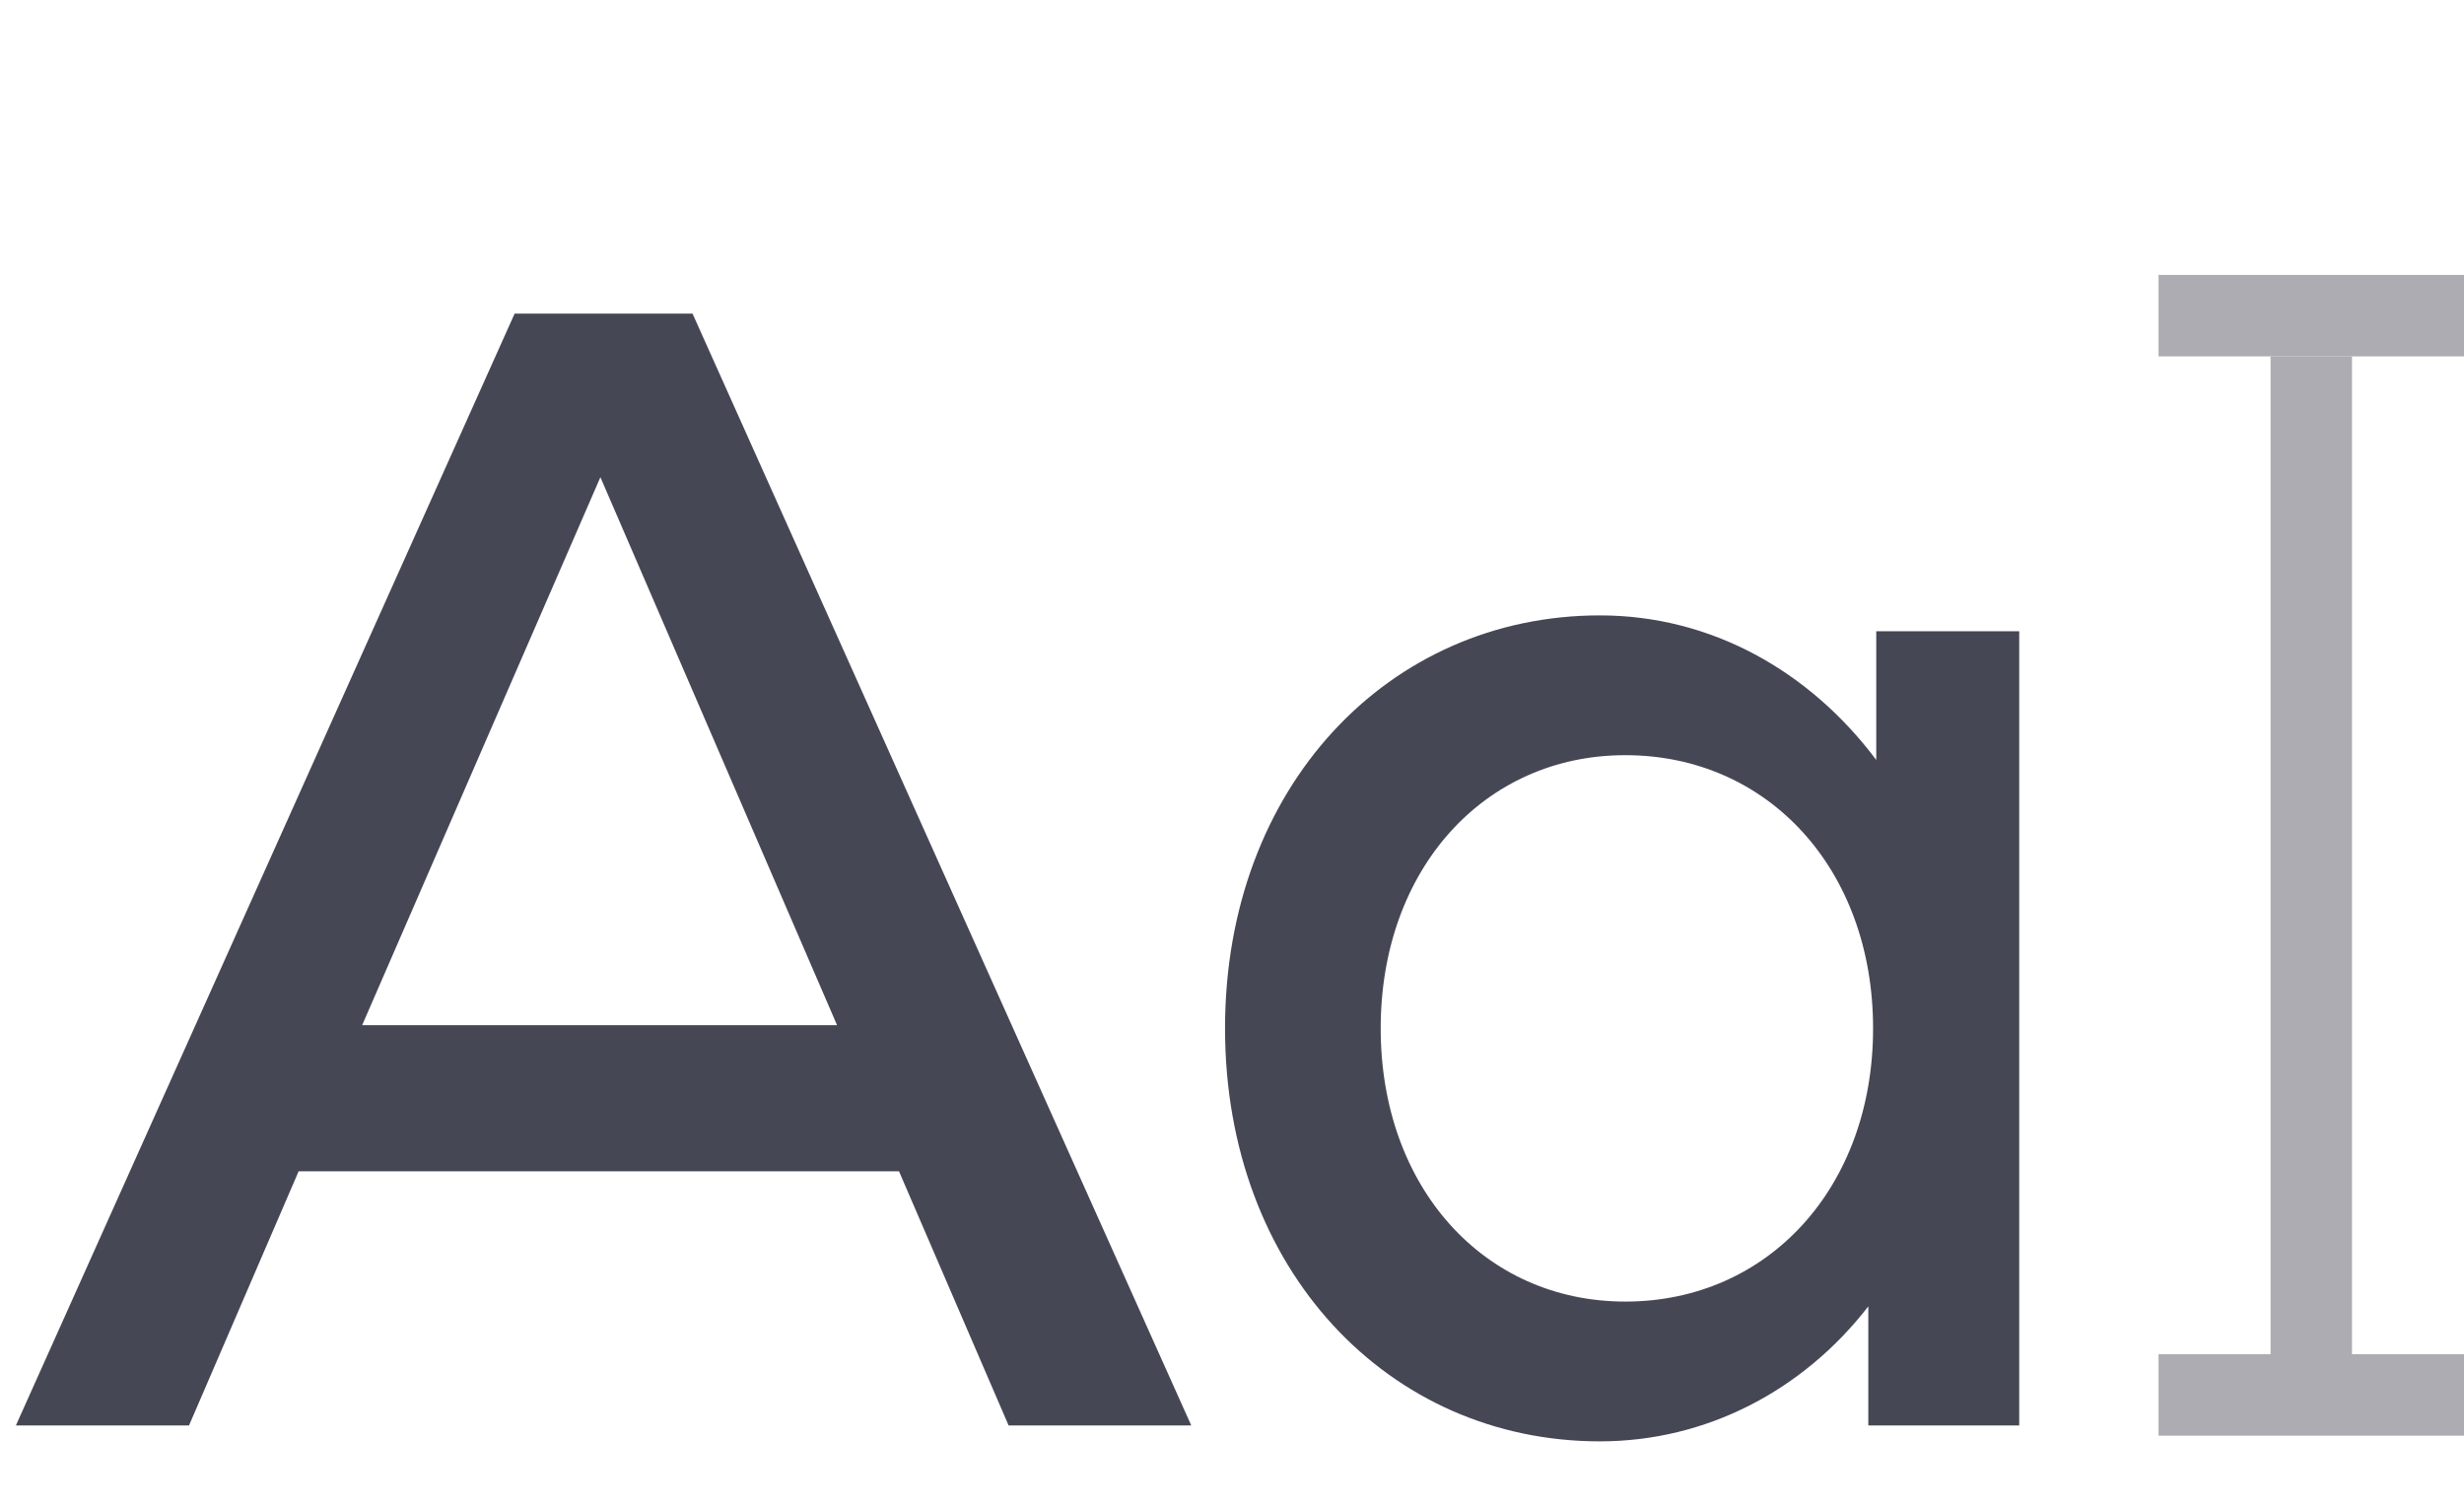 <svg width="121" height="74" viewBox="0 0 121 74" fill="none" xmlns="http://www.w3.org/2000/svg">
<path d="M49.53 70L44.148 57.52H14.664L9.282 70H0.78L25.272 15.4H34.008L58.5 70H49.53ZM17.784 50.344H41.106L29.484 23.434L17.784 50.344ZM92.138 31H99.158V70H91.748V64.15C88.55 68.284 83.792 70.78 78.566 70.78C68.192 70.78 60.158 62.356 60.158 50.5C60.158 38.644 68.192 30.22 78.566 30.22C84.026 30.22 88.862 32.95 92.138 37.318V31ZM79.814 63.916C86.834 63.916 91.982 58.3 91.982 50.5C91.982 42.7 86.834 37.084 79.814 37.084C72.872 37.084 67.802 42.7 67.802 50.5C67.802 58.3 72.872 63.916 79.814 63.916Z" fill="#454754"/>
<rect x="106" y="13.5" width="15" height="4" fill="#ACACB2"/>
<rect x="111.5" y="17.5" width="4" height="49" fill="#ACACB2"/>
<rect x="106" y="66.5" width="15" height="4" fill="#ACACB2"/>
</svg>
